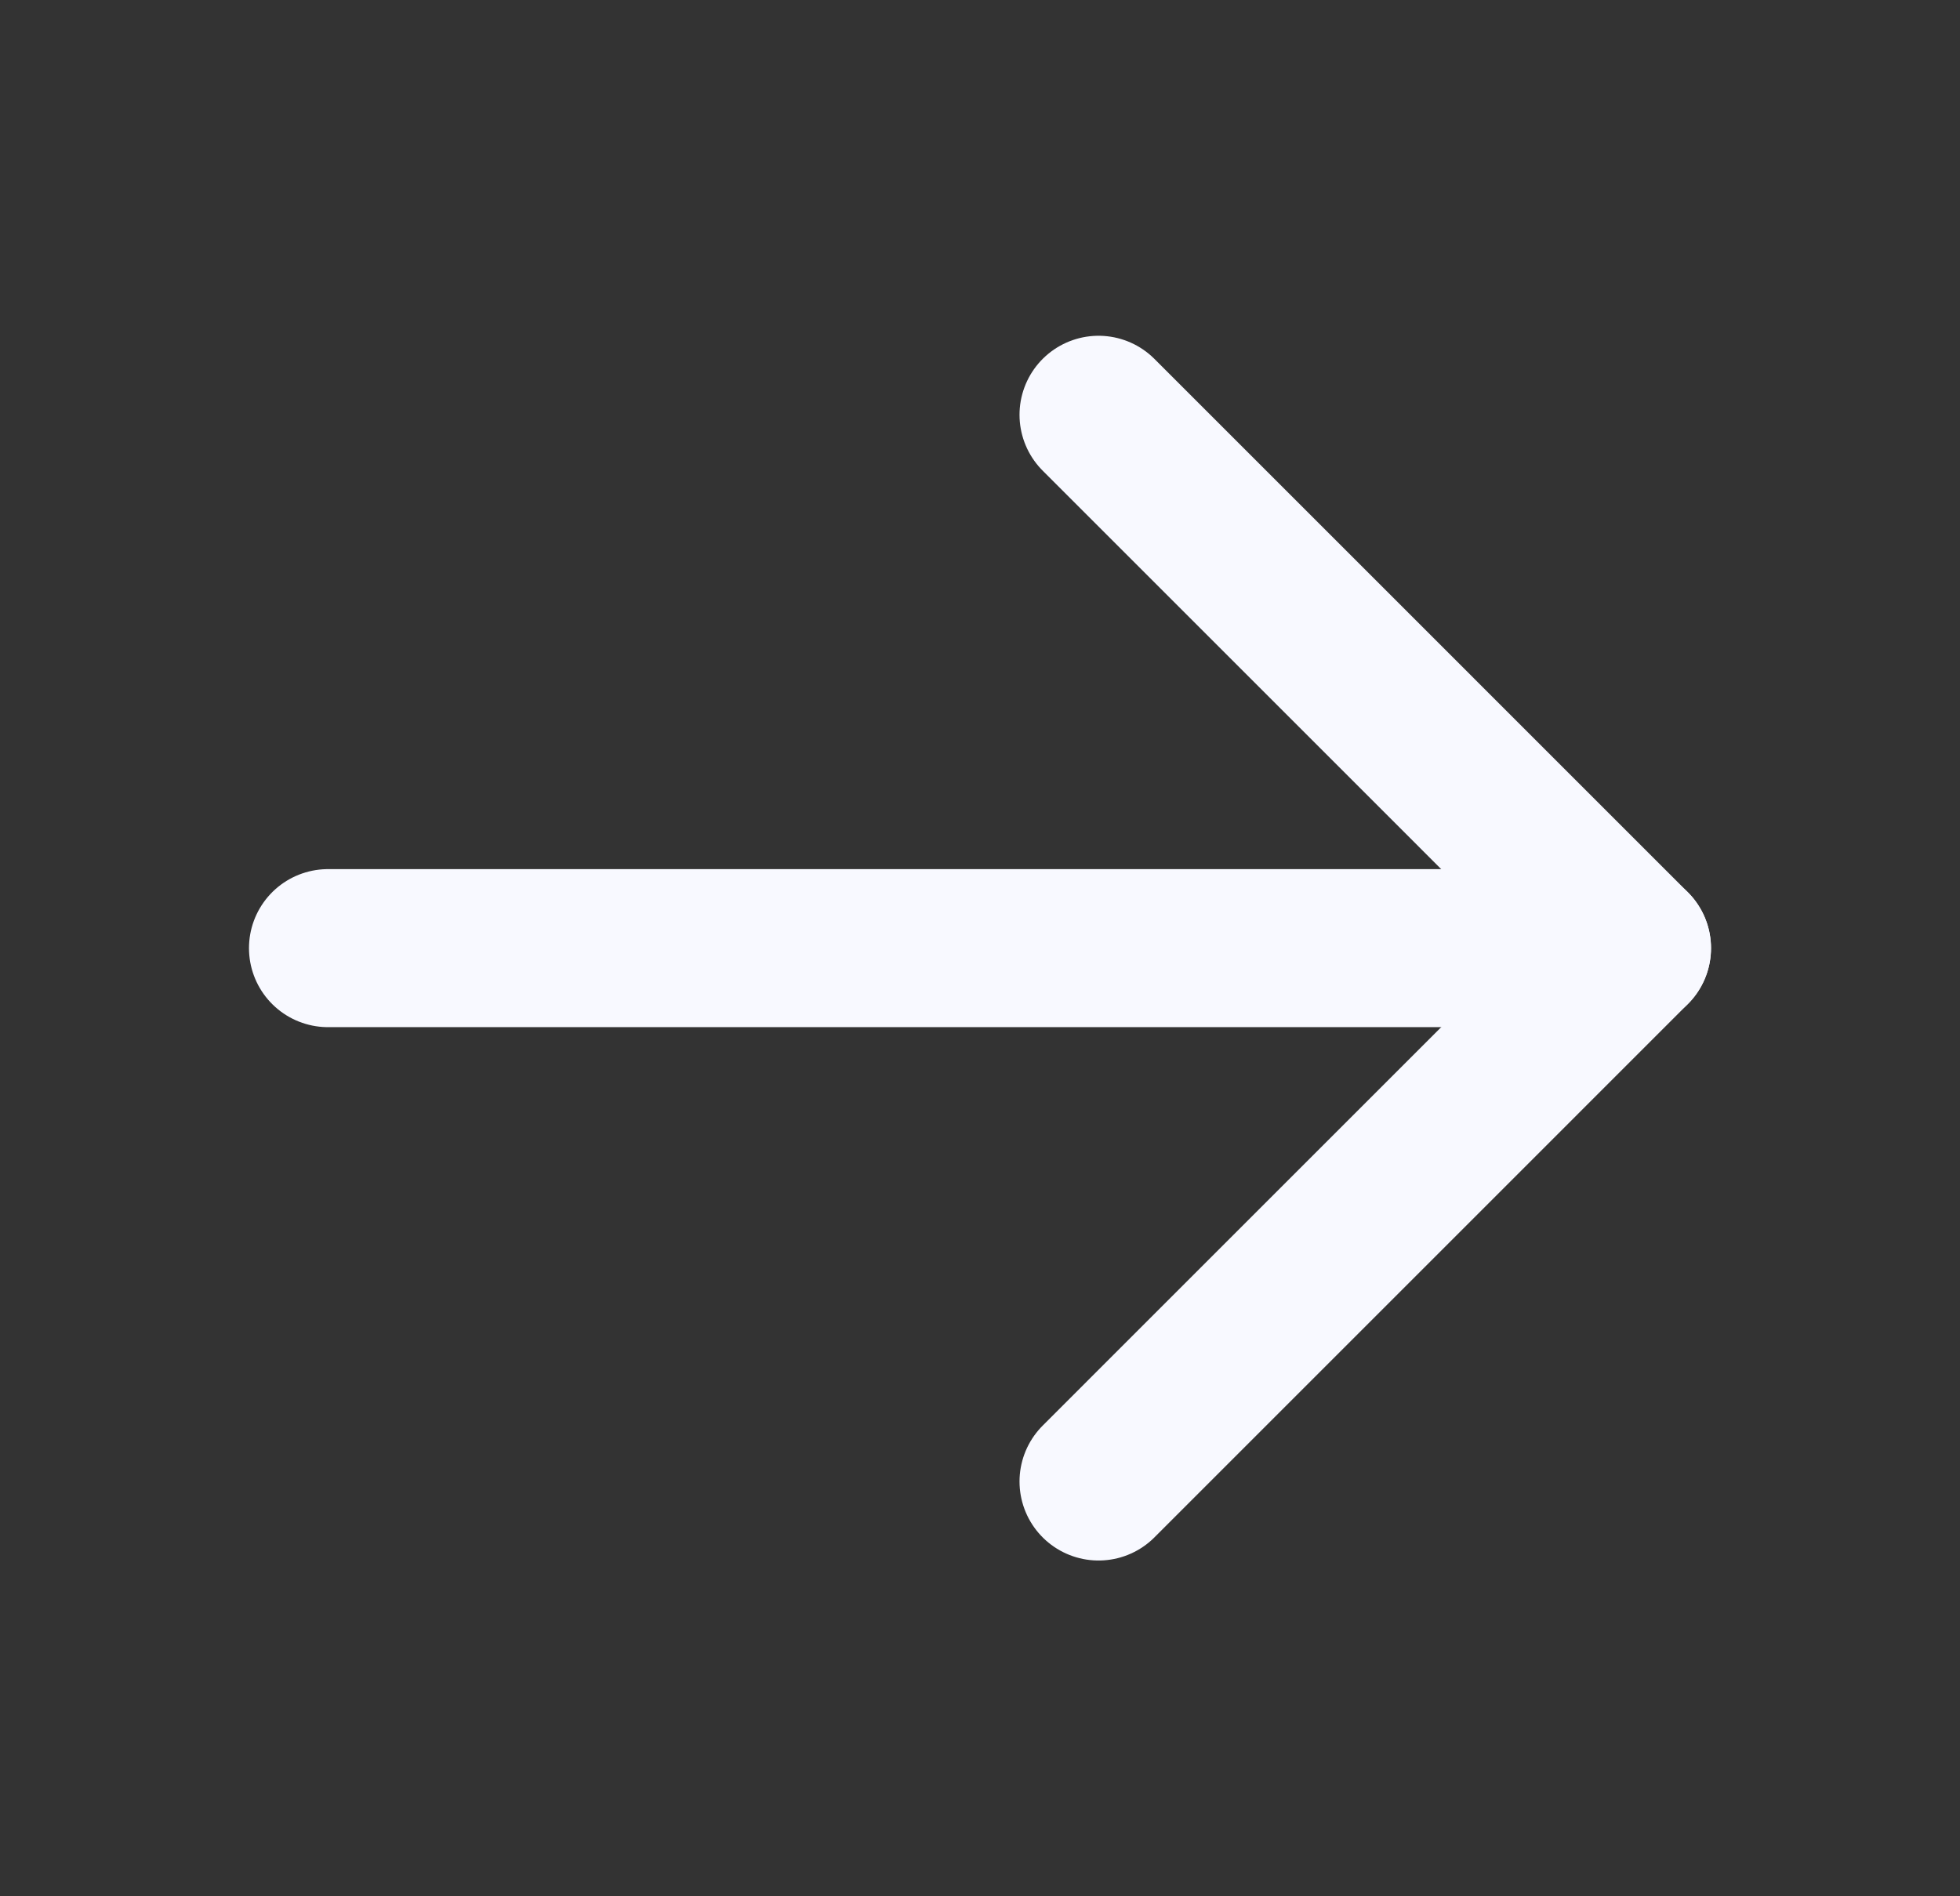<svg width="31" height="30" viewBox="0 0 31 30" fill="none" xmlns="http://www.w3.org/2000/svg">
<rect x="0" y="0" width="31" height="30" fill="#333333" stroke="none"/>
<path d="M5.188 15H25.812" stroke="#F8F9FF" stroke-width="2.5" stroke-linecap="round" stroke-linejoin="round"/>
<path d="M17.375 6.562L25.812 15L17.375 23.438" stroke="#F8F9FF" stroke-width="2.5" stroke-linecap="round" stroke-linejoin="round"/>
</svg>
